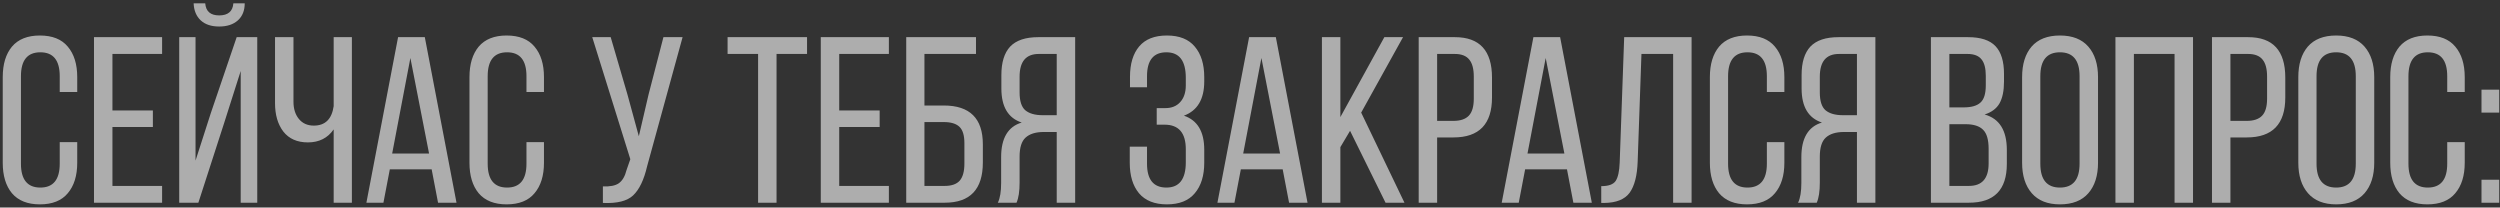 <?xml version="1.0" encoding="UTF-8"?> <svg xmlns="http://www.w3.org/2000/svg" width="518" height="43" viewBox="0 0 518 43" fill="none"><rect x="0" y="0" width="518" height="43" fill="#333333" stroke="none"/> <path opacity="0.6" d="M8.26 7.357C10.841 7.357 12.768 8.125 14.042 9.66C15.349 11.195 16.002 13.302 16.002 15.981V19.068H12.376V15.785C12.376 12.486 11.037 10.836 8.358 10.836C5.679 10.836 4.34 12.486 4.34 15.785V33.915C4.34 37.214 5.679 38.864 8.358 38.864C11.037 38.864 12.376 37.214 12.376 33.915V29.456H16.002V33.719C16.002 36.398 15.349 38.505 14.042 40.04C12.768 41.575 10.841 42.343 8.26 42.343C5.712 42.343 3.785 41.575 2.478 40.04C1.204 38.505 0.567 36.398 0.567 33.719V15.981C0.567 13.302 1.204 11.195 2.478 9.66C3.785 8.125 5.712 7.357 8.26 7.357ZM23.297 22.89H31.676V26.32H23.297V38.521H33.587V42H19.475V7.7H33.587V11.179H23.297V22.89ZM48.353 0.693H50.706C50.706 2.196 50.232 3.372 49.285 4.221C48.337 5.07 47.047 5.495 45.413 5.495C43.78 5.495 42.506 5.07 41.592 4.221C40.677 3.372 40.187 2.196 40.121 0.693H42.523C42.653 2.359 43.617 3.192 45.413 3.192C47.243 3.192 48.223 2.359 48.353 0.693ZM49.873 14.707L46.443 25.487L41.102 42H37.133V7.7H40.514V33.278L43.699 23.38L49.039 7.7H53.303V42H49.873V14.707ZM69.137 42V26.81C67.896 28.607 66.115 29.505 63.796 29.505C61.575 29.505 59.876 28.754 58.7 27.251C57.557 25.748 56.985 23.788 56.985 21.371V7.7H60.807V21.077C60.807 22.547 61.183 23.739 61.934 24.654C62.685 25.569 63.715 26.026 65.021 26.026C67.373 26.026 68.745 24.687 69.137 22.008V7.7H72.91V42H69.137ZM89.441 35.091H80.768L79.445 42H75.917L82.483 7.7H88.02L94.586 42H90.764L89.441 35.091ZM85.031 12.012L81.258 31.808H88.902L85.031 12.012ZM104.968 7.357C107.549 7.357 109.476 8.125 110.75 9.66C112.057 11.195 112.71 13.302 112.71 15.981V19.068H109.084V15.785C109.084 12.486 107.745 10.836 105.066 10.836C102.387 10.836 101.048 12.486 101.048 15.785V33.915C101.048 37.214 102.387 38.864 105.066 38.864C107.745 38.864 109.084 37.214 109.084 33.915V29.456H112.71V33.719C112.71 36.398 112.057 38.505 110.75 40.04C109.476 41.575 107.549 42.343 104.968 42.343C102.42 42.343 100.493 41.575 99.186 40.04C97.912 38.505 97.275 36.398 97.275 33.719V15.981C97.275 13.302 97.912 11.195 99.186 9.66C100.493 8.125 102.42 7.357 104.968 7.357ZM141.432 7.7L134.082 34.454C133.428 37.263 132.465 39.272 131.191 40.481C129.949 41.657 127.859 42.18 124.919 42.049V38.619C126.389 38.684 127.483 38.472 128.202 37.982C128.953 37.459 129.492 36.545 129.819 35.238L130.603 32.984L122.714 7.7H126.536L130.015 19.607L132.367 28.231L134.376 19.607L137.463 7.7H141.432ZM160.898 42H157.076V11.179H150.755V7.7H167.219V11.179H160.898V42ZM173.886 22.89H182.265V26.32H173.886V38.521H184.176V42H170.064V7.7H184.176V11.179H173.886V22.89ZM191.543 21.861H195.561C200.951 21.861 203.646 24.54 203.646 29.897V33.67C203.646 39.223 201.017 42 195.757 42H187.77V7.7H202.225V11.179H191.543V21.861ZM191.543 38.521H195.757C197.162 38.521 198.191 38.162 198.844 37.443C199.498 36.692 199.824 35.516 199.824 33.915V29.652C199.824 28.051 199.481 26.924 198.795 26.271C198.109 25.618 197.031 25.291 195.561 25.291H191.543V38.521ZM218.952 27.349H216.257C214.591 27.349 213.334 27.741 212.484 28.525C211.668 29.276 211.259 30.583 211.259 32.445V37.835C211.259 39.664 211.047 41.053 210.622 42H206.751C207.209 41.085 207.437 39.713 207.437 37.884V32.543C207.437 28.623 208.858 26.238 211.7 25.389C208.891 24.474 207.486 22.122 207.486 18.333V15.54C207.486 12.927 208.091 10.967 209.299 9.66C210.541 8.353 212.484 7.7 215.13 7.7H222.774V42H218.952V27.349ZM218.952 11.179H215.228C212.582 11.179 211.259 12.747 211.259 15.883V19.166C211.259 20.93 211.651 22.155 212.435 22.841C213.252 23.527 214.461 23.87 216.061 23.87H218.952V11.179ZM241.778 7.357C244.359 7.357 246.286 8.125 247.56 9.66C248.867 11.195 249.52 13.302 249.52 15.981V16.863C249.52 20.554 248.115 22.923 245.306 23.968C248.115 24.915 249.52 27.267 249.52 31.024V33.719C249.52 36.398 248.867 38.505 247.56 40.04C246.286 41.575 244.359 42.343 241.778 42.343C239.23 42.343 237.303 41.575 235.996 40.04C234.722 38.505 234.085 36.398 234.085 33.719V30.387H237.662V33.915C237.662 37.214 239.001 38.864 241.68 38.864C244.359 38.864 245.698 37.116 245.698 33.621V30.926C245.698 27.529 244.228 25.83 241.288 25.83H239.671V22.4H241.484C242.758 22.4 243.771 21.992 244.522 21.175C245.306 20.326 245.698 19.166 245.698 17.696V16.128C245.698 12.6 244.359 10.836 241.68 10.836C239.001 10.836 237.662 12.486 237.662 15.785V18.088H234.134V15.932C234.134 13.221 234.771 11.114 236.045 9.611C237.319 8.108 239.23 7.357 241.778 7.357ZM265.774 35.091H257.101L255.778 42H252.25L258.816 7.7H264.353L270.919 42H267.097L265.774 35.091ZM261.364 12.012L257.591 31.808H265.235L261.364 12.012ZM287.083 42L279.733 27.104L277.724 30.485V42H273.902V7.7H277.724V24.262L286.838 7.7H290.709L282.036 23.331L291.003 42H287.083ZM293.952 7.7H301.449C306.578 7.7 309.142 10.493 309.142 16.079V20.195C309.142 25.716 306.48 28.476 301.155 28.476H297.774V42H293.952V7.7ZM297.774 25.046H301.155C302.592 25.046 303.654 24.687 304.34 23.968C305.026 23.249 305.369 22.073 305.369 20.44V15.883C305.369 14.282 305.059 13.106 304.438 12.355C303.817 11.571 302.821 11.179 301.449 11.179H297.774V25.046ZM324.679 35.091H316.006L314.683 42H311.155L317.721 7.7H323.258L329.824 42H326.002L324.679 35.091ZM320.269 12.012L316.496 31.808H324.14L320.269 12.012ZM346.674 11.179H340.108L339.324 33.474C339.226 36.381 338.671 38.537 337.658 39.942C336.646 41.314 334.898 42.016 332.415 42.049H331.778V38.57C333.281 38.57 334.277 38.211 334.767 37.492C335.257 36.741 335.535 35.467 335.6 33.67L336.531 7.7H350.496V42H346.674V11.179ZM361.979 7.357C364.559 7.357 366.487 8.125 367.761 9.66C369.067 11.195 369.721 13.302 369.721 15.981V19.068H366.095V15.785C366.095 12.486 364.755 10.836 362.077 10.836C359.398 10.836 358.059 12.486 358.059 15.785V33.915C358.059 37.214 359.398 38.864 362.077 38.864C364.755 38.864 366.095 37.214 366.095 33.915V29.456H369.721V33.719C369.721 36.398 369.067 38.505 367.761 40.04C366.487 41.575 364.559 42.343 361.979 42.343C359.431 42.343 357.503 41.575 356.197 40.04C354.923 38.505 354.286 36.398 354.286 33.719V15.981C354.286 13.302 354.923 11.195 356.197 9.66C357.503 8.125 359.431 7.357 361.979 7.357ZM384.758 27.349H382.063C380.397 27.349 379.139 27.741 378.29 28.525C377.473 29.276 377.065 30.583 377.065 32.445V37.835C377.065 39.664 376.853 41.053 376.428 42H372.557C373.014 41.085 373.243 39.713 373.243 37.884V32.543C373.243 28.623 374.664 26.238 377.506 25.389C374.697 24.474 373.292 22.122 373.292 18.333V15.54C373.292 12.927 373.896 10.967 375.105 9.66C376.346 8.353 378.29 7.7 380.936 7.7H388.58V42H384.758V27.349ZM384.758 11.179H381.034C378.388 11.179 377.065 12.747 377.065 15.883V19.166C377.065 20.93 377.457 22.155 378.241 22.841C379.058 23.527 380.266 23.87 381.867 23.87H384.758V11.179ZM400.087 7.7H407.78C410.393 7.7 412.288 8.321 413.464 9.562C414.64 10.803 415.228 12.714 415.228 15.295V16.912C415.228 18.807 414.917 20.309 414.297 21.42C413.676 22.498 412.647 23.266 411.21 23.723C414.28 24.572 415.816 27.022 415.816 31.073V33.964C415.816 39.321 413.202 42 407.976 42H400.087V7.7ZM403.909 22.253H406.849C408.449 22.253 409.609 21.926 410.328 21.273C411.079 20.62 411.455 19.427 411.455 17.696V15.687C411.455 14.152 411.161 13.025 410.573 12.306C409.985 11.555 409.021 11.179 407.682 11.179H403.909V22.253ZM403.909 38.521H407.976C410.687 38.521 412.043 36.969 412.043 33.866V30.828C412.043 28.966 411.667 27.659 410.916 26.908C410.164 26.124 408.939 25.732 407.241 25.732H403.909V38.521ZM418.981 33.719V15.981C418.981 13.302 419.634 11.195 420.941 9.66C422.28 8.125 424.24 7.357 426.821 7.357C429.402 7.357 431.362 8.125 432.701 9.66C434.04 11.195 434.71 13.302 434.71 15.981V33.719C434.71 36.398 434.04 38.505 432.701 40.04C431.362 41.575 429.402 42.343 426.821 42.343C424.273 42.343 422.329 41.575 420.99 40.04C419.651 38.505 418.981 36.398 418.981 33.719ZM422.754 15.785V33.915C422.754 37.214 424.11 38.864 426.821 38.864C429.532 38.864 430.888 37.214 430.888 33.915V15.785C430.888 12.486 429.532 10.836 426.821 10.836C424.11 10.836 422.754 12.486 422.754 15.785ZM450.57 11.179H442.142V42H438.32V7.7H454.392V42H450.57V11.179ZM458.322 7.7H465.819C470.948 7.7 473.512 10.493 473.512 16.079V20.195C473.512 25.716 470.85 28.476 465.525 28.476H462.144V42H458.322V7.7ZM462.144 25.046H465.525C466.962 25.046 468.024 24.687 468.71 23.968C469.396 23.249 469.739 22.073 469.739 20.44V15.883C469.739 14.282 469.429 13.106 468.808 12.355C468.187 11.571 467.191 11.179 465.819 11.179H462.144V25.046ZM476.212 33.719V15.981C476.212 13.302 476.865 11.195 478.172 9.66C479.511 8.125 481.471 7.357 484.052 7.357C486.632 7.357 488.592 8.125 489.932 9.66C491.271 11.195 491.941 13.302 491.941 15.981V33.719C491.941 36.398 491.271 38.505 489.932 40.04C488.592 41.575 486.632 42.343 484.052 42.343C481.504 42.343 479.56 41.575 478.221 40.04C476.881 38.505 476.212 36.398 476.212 33.719ZM479.985 15.785V33.915C479.985 37.214 481.34 38.864 484.052 38.864C486.763 38.864 488.119 37.214 488.119 33.915V15.785C488.119 12.486 486.763 10.836 484.052 10.836C481.34 10.836 479.985 12.486 479.985 15.785ZM502.95 7.357C505.53 7.357 507.458 8.125 508.732 9.66C510.038 11.195 510.692 13.302 510.692 15.981V19.068H507.066V15.785C507.066 12.486 505.726 10.836 503.048 10.836C500.369 10.836 499.03 12.486 499.03 15.785V33.915C499.03 37.214 500.369 38.864 503.048 38.864C505.726 38.864 507.066 37.214 507.066 33.915V29.456H510.692V33.719C510.692 36.398 510.038 38.505 508.732 40.04C507.458 41.575 505.53 42.343 502.95 42.343C500.402 42.343 498.474 41.575 497.168 40.04C495.894 38.505 495.257 36.398 495.257 33.719V15.981C495.257 13.302 495.894 11.195 497.168 9.66C498.474 8.125 500.402 7.357 502.95 7.357ZM514.165 18.578H517.84V23.331H514.165V18.578ZM514.165 37.247H517.84V42H514.165V37.247Z" fill="white"></path> </svg> 